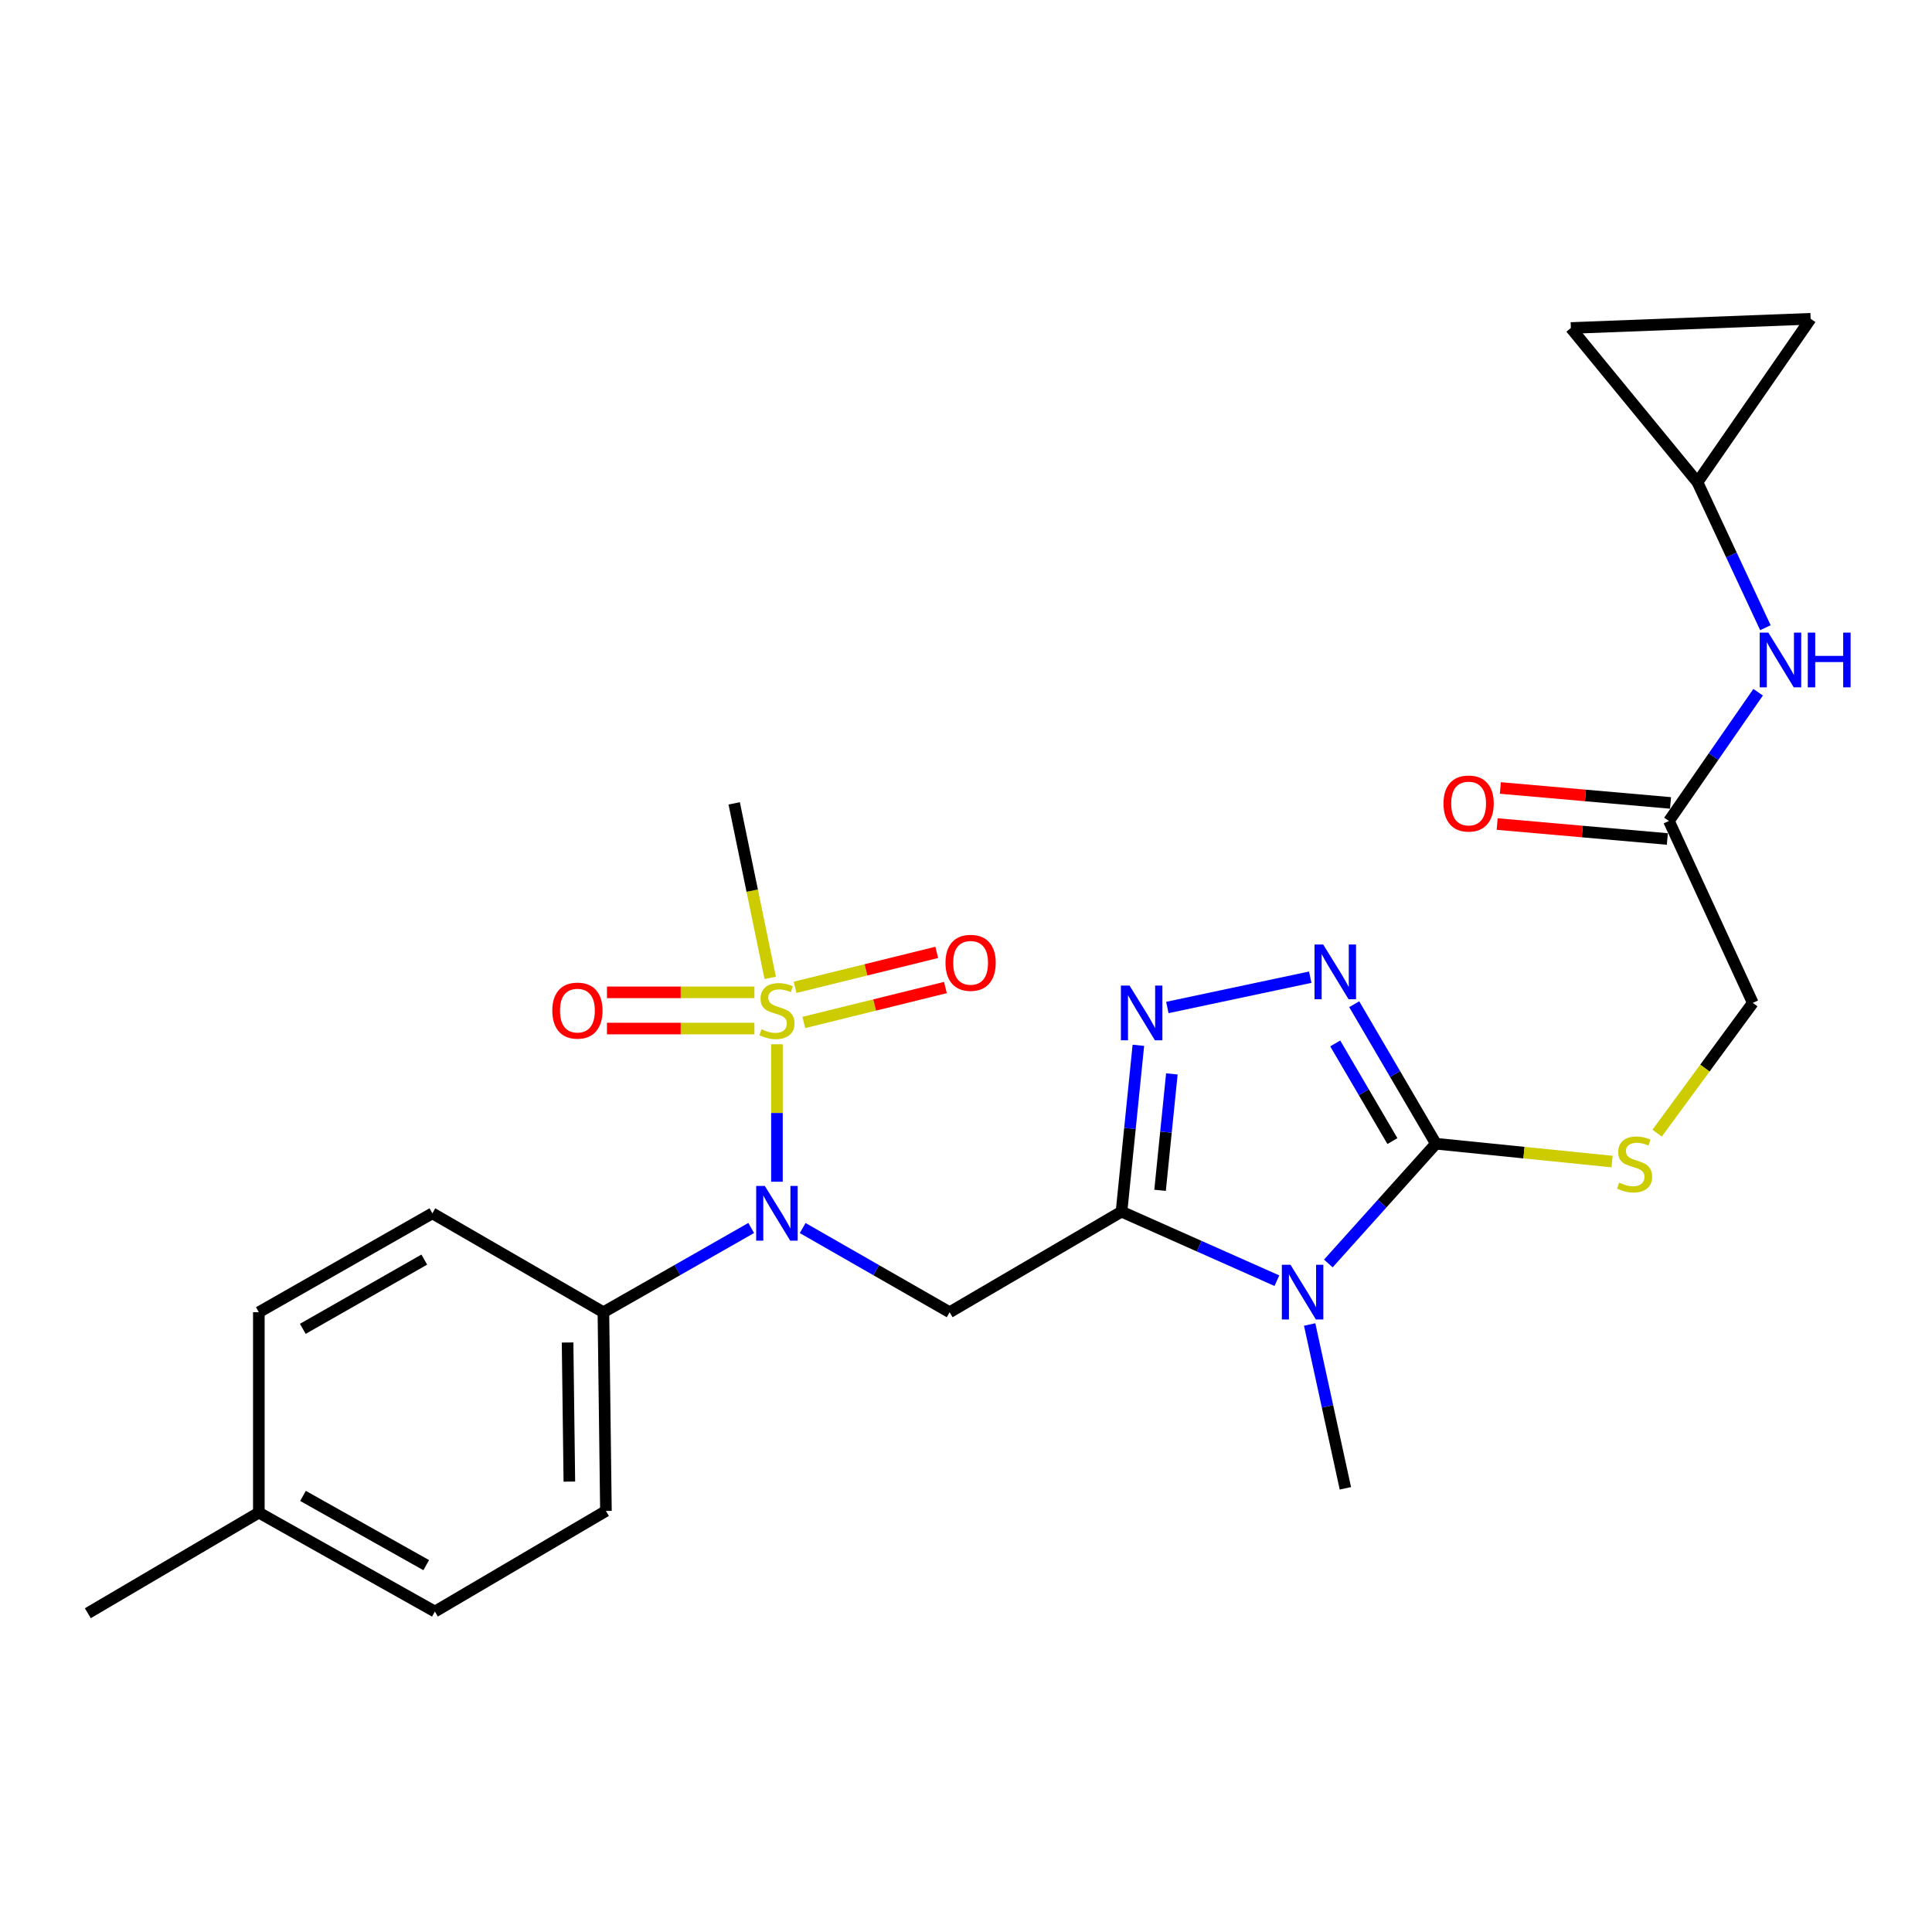 <?xml version='1.0' encoding='iso-8859-1'?>
<svg version='1.1' baseProfile='full'
              xmlns='http://www.w3.org/2000/svg'
                      xmlns:rdkit='http://www.rdkit.org/xml'
                      xmlns:xlink='http://www.w3.org/1999/xlink'
                  xml:space='preserve'
width='1000px' height='1000px' viewBox='0 0 1000 1000'>
<!-- END OF HEADER -->
<rect style='opacity:1.0;fill:#FFFFFF;stroke:none' width='1000' height='1000' x='0' y='0'> </rect>
<path class='bond-0' d='M 580.496,627.144 L 620.707,645.015' style='fill:none;fill-rule:evenodd;stroke:#000000;stroke-width:6px;stroke-linecap:butt;stroke-linejoin:miter;stroke-opacity:1' />
<path class='bond-0' d='M 620.707,645.015 L 660.918,662.885' style='fill:none;fill-rule:evenodd;stroke:#0000FF;stroke-width:6px;stroke-linecap:butt;stroke-linejoin:miter;stroke-opacity:1' />
<path class='bond-3' d='M 580.496,627.144 L 584.858,584.094' style='fill:none;fill-rule:evenodd;stroke:#000000;stroke-width:6px;stroke-linecap:butt;stroke-linejoin:miter;stroke-opacity:1' />
<path class='bond-3' d='M 584.858,584.094 L 589.22,541.043' style='fill:none;fill-rule:evenodd;stroke:#0000FF;stroke-width:6px;stroke-linecap:butt;stroke-linejoin:miter;stroke-opacity:1' />
<path class='bond-3' d='M 600.448,616.118 L 603.502,585.983' style='fill:none;fill-rule:evenodd;stroke:#000000;stroke-width:6px;stroke-linecap:butt;stroke-linejoin:miter;stroke-opacity:1' />
<path class='bond-3' d='M 603.502,585.983 L 606.555,555.847' style='fill:none;fill-rule:evenodd;stroke:#0000FF;stroke-width:6px;stroke-linecap:butt;stroke-linejoin:miter;stroke-opacity:1' />
<path class='bond-4' d='M 580.496,627.144 L 491.538,679.208' style='fill:none;fill-rule:evenodd;stroke:#000000;stroke-width:6px;stroke-linecap:butt;stroke-linejoin:miter;stroke-opacity:1' />
<path class='bond-2' d='M 687.544,653.969 L 715.384,622.978' style='fill:none;fill-rule:evenodd;stroke:#0000FF;stroke-width:6px;stroke-linecap:butt;stroke-linejoin:miter;stroke-opacity:1' />
<path class='bond-2' d='M 715.384,622.978 L 743.224,591.988' style='fill:none;fill-rule:evenodd;stroke:#000000;stroke-width:6px;stroke-linecap:butt;stroke-linejoin:miter;stroke-opacity:1' />
<path class='bond-20' d='M 677.877,685.556 L 687.121,727.954' style='fill:none;fill-rule:evenodd;stroke:#0000FF;stroke-width:6px;stroke-linecap:butt;stroke-linejoin:miter;stroke-opacity:1' />
<path class='bond-20' d='M 687.121,727.954 L 696.366,770.352' style='fill:none;fill-rule:evenodd;stroke:#000000;stroke-width:6px;stroke-linecap:butt;stroke-linejoin:miter;stroke-opacity:1' />
<path class='bond-1' d='M 402.142,540.512 L 402.142,576.087' style='fill:none;fill-rule:evenodd;stroke:#CCCC00;stroke-width:6px;stroke-linecap:butt;stroke-linejoin:miter;stroke-opacity:1' />
<path class='bond-1' d='M 402.142,576.087 L 402.142,611.661' style='fill:none;fill-rule:evenodd;stroke:#0000FF;stroke-width:6px;stroke-linecap:butt;stroke-linejoin:miter;stroke-opacity:1' />
<path class='bond-9' d='M 416.048,529.227 L 452.698,520.183' style='fill:none;fill-rule:evenodd;stroke:#CCCC00;stroke-width:6px;stroke-linecap:butt;stroke-linejoin:miter;stroke-opacity:1' />
<path class='bond-9' d='M 452.698,520.183 L 489.349,511.139' style='fill:none;fill-rule:evenodd;stroke:#FF0000;stroke-width:6px;stroke-linecap:butt;stroke-linejoin:miter;stroke-opacity:1' />
<path class='bond-9' d='M 411.559,511.033 L 448.209,501.99' style='fill:none;fill-rule:evenodd;stroke:#CCCC00;stroke-width:6px;stroke-linecap:butt;stroke-linejoin:miter;stroke-opacity:1' />
<path class='bond-9' d='M 448.209,501.99 L 484.86,492.946' style='fill:none;fill-rule:evenodd;stroke:#FF0000;stroke-width:6px;stroke-linecap:butt;stroke-linejoin:miter;stroke-opacity:1' />
<path class='bond-10' d='M 390.48,513.638 L 352.32,513.638' style='fill:none;fill-rule:evenodd;stroke:#CCCC00;stroke-width:6px;stroke-linecap:butt;stroke-linejoin:miter;stroke-opacity:1' />
<path class='bond-10' d='M 352.32,513.638 L 314.159,513.638' style='fill:none;fill-rule:evenodd;stroke:#FF0000;stroke-width:6px;stroke-linecap:butt;stroke-linejoin:miter;stroke-opacity:1' />
<path class='bond-10' d='M 390.48,532.377 L 352.32,532.377' style='fill:none;fill-rule:evenodd;stroke:#CCCC00;stroke-width:6px;stroke-linecap:butt;stroke-linejoin:miter;stroke-opacity:1' />
<path class='bond-10' d='M 352.32,532.377 L 314.159,532.377' style='fill:none;fill-rule:evenodd;stroke:#FF0000;stroke-width:6px;stroke-linecap:butt;stroke-linejoin:miter;stroke-opacity:1' />
<path class='bond-21' d='M 398.663,506.151 L 389.341,460.986' style='fill:none;fill-rule:evenodd;stroke:#CCCC00;stroke-width:6px;stroke-linecap:butt;stroke-linejoin:miter;stroke-opacity:1' />
<path class='bond-21' d='M 389.341,460.986 L 380.019,415.82' style='fill:none;fill-rule:evenodd;stroke:#000000;stroke-width:6px;stroke-linecap:butt;stroke-linejoin:miter;stroke-opacity:1' />
<path class='bond-7' d='M 743.224,591.988 L 788.81,596.603' style='fill:none;fill-rule:evenodd;stroke:#000000;stroke-width:6px;stroke-linecap:butt;stroke-linejoin:miter;stroke-opacity:1' />
<path class='bond-7' d='M 788.81,596.603 L 834.396,601.218' style='fill:none;fill-rule:evenodd;stroke:#CCCC00;stroke-width:6px;stroke-linecap:butt;stroke-linejoin:miter;stroke-opacity:1' />
<path class='bond-26' d='M 743.224,591.988 L 722.082,555.882' style='fill:none;fill-rule:evenodd;stroke:#000000;stroke-width:6px;stroke-linecap:butt;stroke-linejoin:miter;stroke-opacity:1' />
<path class='bond-26' d='M 722.082,555.882 L 700.94,519.777' style='fill:none;fill-rule:evenodd;stroke:#0000FF;stroke-width:6px;stroke-linecap:butt;stroke-linejoin:miter;stroke-opacity:1' />
<path class='bond-26' d='M 720.711,590.625 L 705.911,565.351' style='fill:none;fill-rule:evenodd;stroke:#000000;stroke-width:6px;stroke-linecap:butt;stroke-linejoin:miter;stroke-opacity:1' />
<path class='bond-26' d='M 705.911,565.351 L 691.112,540.077' style='fill:none;fill-rule:evenodd;stroke:#0000FF;stroke-width:6px;stroke-linecap:butt;stroke-linejoin:miter;stroke-opacity:1' />
<path class='bond-5' d='M 604.218,521.477 L 678.178,505.789' style='fill:none;fill-rule:evenodd;stroke:#0000FF;stroke-width:6px;stroke-linecap:butt;stroke-linejoin:miter;stroke-opacity:1' />
<path class='bond-6' d='M 491.538,679.208 L 453.498,657.421' style='fill:none;fill-rule:evenodd;stroke:#000000;stroke-width:6px;stroke-linecap:butt;stroke-linejoin:miter;stroke-opacity:1' />
<path class='bond-6' d='M 453.498,657.421 L 415.457,635.635' style='fill:none;fill-rule:evenodd;stroke:#0000FF;stroke-width:6px;stroke-linecap:butt;stroke-linejoin:miter;stroke-opacity:1' />
<path class='bond-12' d='M 388.817,635.604 L 350.568,657.406' style='fill:none;fill-rule:evenodd;stroke:#0000FF;stroke-width:6px;stroke-linecap:butt;stroke-linejoin:miter;stroke-opacity:1' />
<path class='bond-12' d='M 350.568,657.406 L 312.319,679.208' style='fill:none;fill-rule:evenodd;stroke:#000000;stroke-width:6px;stroke-linecap:butt;stroke-linejoin:miter;stroke-opacity:1' />
<path class='bond-17' d='M 857.724,586.517 L 882.483,552.805' style='fill:none;fill-rule:evenodd;stroke:#CCCC00;stroke-width:6px;stroke-linecap:butt;stroke-linejoin:miter;stroke-opacity:1' />
<path class='bond-17' d='M 882.483,552.805 L 907.243,519.093' style='fill:none;fill-rule:evenodd;stroke:#000000;stroke-width:6px;stroke-linecap:butt;stroke-linejoin:miter;stroke-opacity:1' />
<path class='bond-8' d='M 878.613,249.615 L 896.192,287.26' style='fill:none;fill-rule:evenodd;stroke:#000000;stroke-width:6px;stroke-linecap:butt;stroke-linejoin:miter;stroke-opacity:1' />
<path class='bond-8' d='M 896.192,287.26 L 913.77,324.905' style='fill:none;fill-rule:evenodd;stroke:#0000FF;stroke-width:6px;stroke-linecap:butt;stroke-linejoin:miter;stroke-opacity:1' />
<path class='bond-14' d='M 878.613,249.615 L 937.183,164.998' style='fill:none;fill-rule:evenodd;stroke:#000000;stroke-width:6px;stroke-linecap:butt;stroke-linejoin:miter;stroke-opacity:1' />
<path class='bond-15' d='M 878.613,249.615 L 813.079,169.776' style='fill:none;fill-rule:evenodd;stroke:#000000;stroke-width:6px;stroke-linecap:butt;stroke-linejoin:miter;stroke-opacity:1' />
<path class='bond-11' d='M 863.841,424.929 L 907.243,519.093' style='fill:none;fill-rule:evenodd;stroke:#000000;stroke-width:6px;stroke-linecap:butt;stroke-linejoin:miter;stroke-opacity:1' />
<path class='bond-13' d='M 863.841,424.929 L 886.921,391.613' style='fill:none;fill-rule:evenodd;stroke:#000000;stroke-width:6px;stroke-linecap:butt;stroke-linejoin:miter;stroke-opacity:1' />
<path class='bond-13' d='M 886.921,391.613 L 910.002,358.297' style='fill:none;fill-rule:evenodd;stroke:#0000FF;stroke-width:6px;stroke-linecap:butt;stroke-linejoin:miter;stroke-opacity:1' />
<path class='bond-16' d='M 864.661,415.596 L 820.617,411.726' style='fill:none;fill-rule:evenodd;stroke:#000000;stroke-width:6px;stroke-linecap:butt;stroke-linejoin:miter;stroke-opacity:1' />
<path class='bond-16' d='M 820.617,411.726 L 776.574,407.857' style='fill:none;fill-rule:evenodd;stroke:#FF0000;stroke-width:6px;stroke-linecap:butt;stroke-linejoin:miter;stroke-opacity:1' />
<path class='bond-16' d='M 863.021,434.263 L 818.977,430.394' style='fill:none;fill-rule:evenodd;stroke:#000000;stroke-width:6px;stroke-linecap:butt;stroke-linejoin:miter;stroke-opacity:1' />
<path class='bond-16' d='M 818.977,430.394 L 774.934,426.524' style='fill:none;fill-rule:evenodd;stroke:#FF0000;stroke-width:6px;stroke-linecap:butt;stroke-linejoin:miter;stroke-opacity:1' />
<path class='bond-18' d='M 312.319,679.208 L 313.631,782.064' style='fill:none;fill-rule:evenodd;stroke:#000000;stroke-width:6px;stroke-linecap:butt;stroke-linejoin:miter;stroke-opacity:1' />
<path class='bond-18' d='M 293.779,694.875 L 294.697,766.875' style='fill:none;fill-rule:evenodd;stroke:#000000;stroke-width:6px;stroke-linecap:butt;stroke-linejoin:miter;stroke-opacity:1' />
<path class='bond-19' d='M 312.319,679.208 L 223.798,628.009' style='fill:none;fill-rule:evenodd;stroke:#000000;stroke-width:6px;stroke-linecap:butt;stroke-linejoin:miter;stroke-opacity:1' />
<path class='bond-28' d='M 937.183,164.998 L 813.079,169.776' style='fill:none;fill-rule:evenodd;stroke:#000000;stroke-width:6px;stroke-linecap:butt;stroke-linejoin:miter;stroke-opacity:1' />
<path class='bond-22' d='M 313.631,782.064 L 225.1,834.138' style='fill:none;fill-rule:evenodd;stroke:#000000;stroke-width:6px;stroke-linecap:butt;stroke-linejoin:miter;stroke-opacity:1' />
<path class='bond-23' d='M 223.798,628.009 L 133.976,679.208' style='fill:none;fill-rule:evenodd;stroke:#000000;stroke-width:6px;stroke-linecap:butt;stroke-linejoin:miter;stroke-opacity:1' />
<path class='bond-23' d='M 219.605,651.968 L 156.729,687.808' style='fill:none;fill-rule:evenodd;stroke:#000000;stroke-width:6px;stroke-linecap:butt;stroke-linejoin:miter;stroke-opacity:1' />
<path class='bond-27' d='M 225.1,834.138 L 133.976,782.928' style='fill:none;fill-rule:evenodd;stroke:#000000;stroke-width:6px;stroke-linecap:butt;stroke-linejoin:miter;stroke-opacity:1' />
<path class='bond-27' d='M 220.612,810.12 L 156.825,774.274' style='fill:none;fill-rule:evenodd;stroke:#000000;stroke-width:6px;stroke-linecap:butt;stroke-linejoin:miter;stroke-opacity:1' />
<path class='bond-24' d='M 133.976,679.208 L 133.976,782.928' style='fill:none;fill-rule:evenodd;stroke:#000000;stroke-width:6px;stroke-linecap:butt;stroke-linejoin:miter;stroke-opacity:1' />
<path class='bond-25' d='M 133.976,782.928 L 45.455,835.002' style='fill:none;fill-rule:evenodd;stroke:#000000;stroke-width:6px;stroke-linecap:butt;stroke-linejoin:miter;stroke-opacity:1' />
<path  class='atom-1' d='M 667.963 654.637
L 677.243 669.637
Q 678.163 671.117, 679.643 673.797
Q 681.123 676.477, 681.203 676.637
L 681.203 654.637
L 684.963 654.637
L 684.963 682.957
L 681.083 682.957
L 671.123 666.557
Q 669.963 664.637, 668.723 662.437
Q 667.523 660.237, 667.163 659.557
L 667.163 682.957
L 663.483 682.957
L 663.483 654.637
L 667.963 654.637
' fill='#0000FF'/>
<path  class='atom-2' d='M 394.142 532.727
Q 394.462 532.847, 395.782 533.407
Q 397.102 533.967, 398.542 534.327
Q 400.022 534.647, 401.462 534.647
Q 404.142 534.647, 405.702 533.367
Q 407.262 532.047, 407.262 529.767
Q 407.262 528.207, 406.462 527.247
Q 405.702 526.287, 404.502 525.767
Q 403.302 525.247, 401.302 524.647
Q 398.782 523.887, 397.262 523.167
Q 395.782 522.447, 394.702 520.927
Q 393.662 519.407, 393.662 516.847
Q 393.662 513.287, 396.062 511.087
Q 398.502 508.887, 403.302 508.887
Q 406.582 508.887, 410.302 510.447
L 409.382 513.527
Q 405.982 512.127, 403.422 512.127
Q 400.662 512.127, 399.142 513.287
Q 397.622 514.407, 397.662 516.367
Q 397.662 517.887, 398.422 518.807
Q 399.222 519.727, 400.342 520.247
Q 401.502 520.767, 403.422 521.367
Q 405.982 522.167, 407.502 522.967
Q 409.022 523.767, 410.102 525.407
Q 411.222 527.007, 411.222 529.767
Q 411.222 533.687, 408.582 535.807
Q 405.982 537.887, 401.622 537.887
Q 399.102 537.887, 397.182 537.327
Q 395.302 536.807, 393.062 535.887
L 394.142 532.727
' fill='#CCCC00'/>
<path  class='atom-4' d='M 584.657 510.138
L 593.937 525.138
Q 594.857 526.618, 596.337 529.298
Q 597.817 531.978, 597.897 532.138
L 597.897 510.138
L 601.657 510.138
L 601.657 538.458
L 597.777 538.458
L 587.817 522.058
Q 586.657 520.138, 585.417 517.938
Q 584.217 515.738, 583.857 515.058
L 583.857 538.458
L 580.177 538.458
L 580.177 510.138
L 584.657 510.138
' fill='#0000FF'/>
<path  class='atom-6' d='M 684.88 488.88
L 694.16 503.88
Q 695.08 505.36, 696.56 508.04
Q 698.04 510.72, 698.12 510.88
L 698.12 488.88
L 701.88 488.88
L 701.88 517.2
L 698 517.2
L 688.04 500.8
Q 686.88 498.88, 685.64 496.68
Q 684.44 494.48, 684.08 493.8
L 684.08 517.2
L 680.4 517.2
L 680.4 488.88
L 684.88 488.88
' fill='#0000FF'/>
<path  class='atom-7' d='M 395.882 613.849
L 405.162 628.849
Q 406.082 630.329, 407.562 633.009
Q 409.042 635.689, 409.122 635.849
L 409.122 613.849
L 412.882 613.849
L 412.882 642.169
L 409.002 642.169
L 399.042 625.769
Q 397.882 623.849, 396.642 621.649
Q 395.442 619.449, 395.082 618.769
L 395.082 642.169
L 391.402 642.169
L 391.402 613.849
L 395.882 613.849
' fill='#0000FF'/>
<path  class='atom-8' d='M 838.06 612.118
Q 838.38 612.238, 839.7 612.798
Q 841.02 613.358, 842.46 613.718
Q 843.94 614.038, 845.38 614.038
Q 848.06 614.038, 849.62 612.758
Q 851.18 611.438, 851.18 609.158
Q 851.18 607.598, 850.38 606.638
Q 849.62 605.678, 848.42 605.158
Q 847.22 604.638, 845.22 604.038
Q 842.7 603.278, 841.18 602.558
Q 839.7 601.838, 838.62 600.318
Q 837.58 598.798, 837.58 596.238
Q 837.58 592.678, 839.98 590.478
Q 842.42 588.278, 847.22 588.278
Q 850.5 588.278, 854.22 589.838
L 853.3 592.918
Q 849.9 591.518, 847.34 591.518
Q 844.58 591.518, 843.06 592.678
Q 841.54 593.798, 841.58 595.758
Q 841.58 597.278, 842.34 598.198
Q 843.14 599.118, 844.26 599.638
Q 845.42 600.158, 847.34 600.758
Q 849.9 601.558, 851.42 602.358
Q 852.94 603.158, 854.02 604.798
Q 855.14 606.398, 855.14 609.158
Q 855.14 613.078, 852.5 615.198
Q 849.9 617.278, 845.54 617.278
Q 843.02 617.278, 841.1 616.718
Q 839.22 616.198, 836.98 615.278
L 838.06 612.118
' fill='#CCCC00'/>
<path  class='atom-10' d='M 489.385 498.352
Q 489.385 491.552, 492.745 487.752
Q 496.105 483.952, 502.385 483.952
Q 508.665 483.952, 512.025 487.752
Q 515.385 491.552, 515.385 498.352
Q 515.385 505.232, 511.985 509.152
Q 508.585 513.032, 502.385 513.032
Q 496.145 513.032, 492.745 509.152
Q 489.385 505.272, 489.385 498.352
M 502.385 509.832
Q 506.705 509.832, 509.025 506.952
Q 511.385 504.032, 511.385 498.352
Q 511.385 492.792, 509.025 489.992
Q 506.705 487.152, 502.385 487.152
Q 498.065 487.152, 495.705 489.952
Q 493.385 492.752, 493.385 498.352
Q 493.385 504.072, 495.705 506.952
Q 498.065 509.832, 502.385 509.832
' fill='#FF0000'/>
<path  class='atom-11' d='M 285.869 523.087
Q 285.869 516.287, 289.229 512.487
Q 292.589 508.687, 298.869 508.687
Q 305.149 508.687, 308.509 512.487
Q 311.869 516.287, 311.869 523.087
Q 311.869 529.967, 308.469 533.887
Q 305.069 537.767, 298.869 537.767
Q 292.629 537.767, 289.229 533.887
Q 285.869 530.007, 285.869 523.087
M 298.869 534.567
Q 303.189 534.567, 305.509 531.687
Q 307.869 528.767, 307.869 523.087
Q 307.869 517.527, 305.509 514.727
Q 303.189 511.887, 298.869 511.887
Q 294.549 511.887, 292.189 514.687
Q 289.869 517.487, 289.869 523.087
Q 289.869 528.807, 292.189 531.687
Q 294.549 534.567, 298.869 534.567
' fill='#FF0000'/>
<path  class='atom-14' d='M 915.308 327.443
L 924.588 342.443
Q 925.508 343.923, 926.988 346.603
Q 928.468 349.283, 928.548 349.443
L 928.548 327.443
L 932.308 327.443
L 932.308 355.763
L 928.428 355.763
L 918.468 339.363
Q 917.308 337.443, 916.068 335.243
Q 914.868 333.043, 914.508 332.363
L 914.508 355.763
L 910.828 355.763
L 910.828 327.443
L 915.308 327.443
' fill='#0000FF'/>
<path  class='atom-14' d='M 935.708 327.443
L 939.548 327.443
L 939.548 339.483
L 954.028 339.483
L 954.028 327.443
L 957.868 327.443
L 957.868 355.763
L 954.028 355.763
L 954.028 342.683
L 939.548 342.683
L 939.548 355.763
L 935.708 355.763
L 935.708 327.443
' fill='#0000FF'/>
<path  class='atom-17' d='M 747.151 415.9
Q 747.151 409.1, 750.511 405.3
Q 753.871 401.5, 760.151 401.5
Q 766.431 401.5, 769.791 405.3
Q 773.151 409.1, 773.151 415.9
Q 773.151 422.78, 769.751 426.7
Q 766.351 430.58, 760.151 430.58
Q 753.911 430.58, 750.511 426.7
Q 747.151 422.82, 747.151 415.9
M 760.151 427.38
Q 764.471 427.38, 766.791 424.5
Q 769.151 421.58, 769.151 415.9
Q 769.151 410.34, 766.791 407.54
Q 764.471 404.7, 760.151 404.7
Q 755.831 404.7, 753.471 407.5
Q 751.151 410.3, 751.151 415.9
Q 751.151 421.62, 753.471 424.5
Q 755.831 427.38, 760.151 427.38
' fill='#FF0000'/>
</svg>
